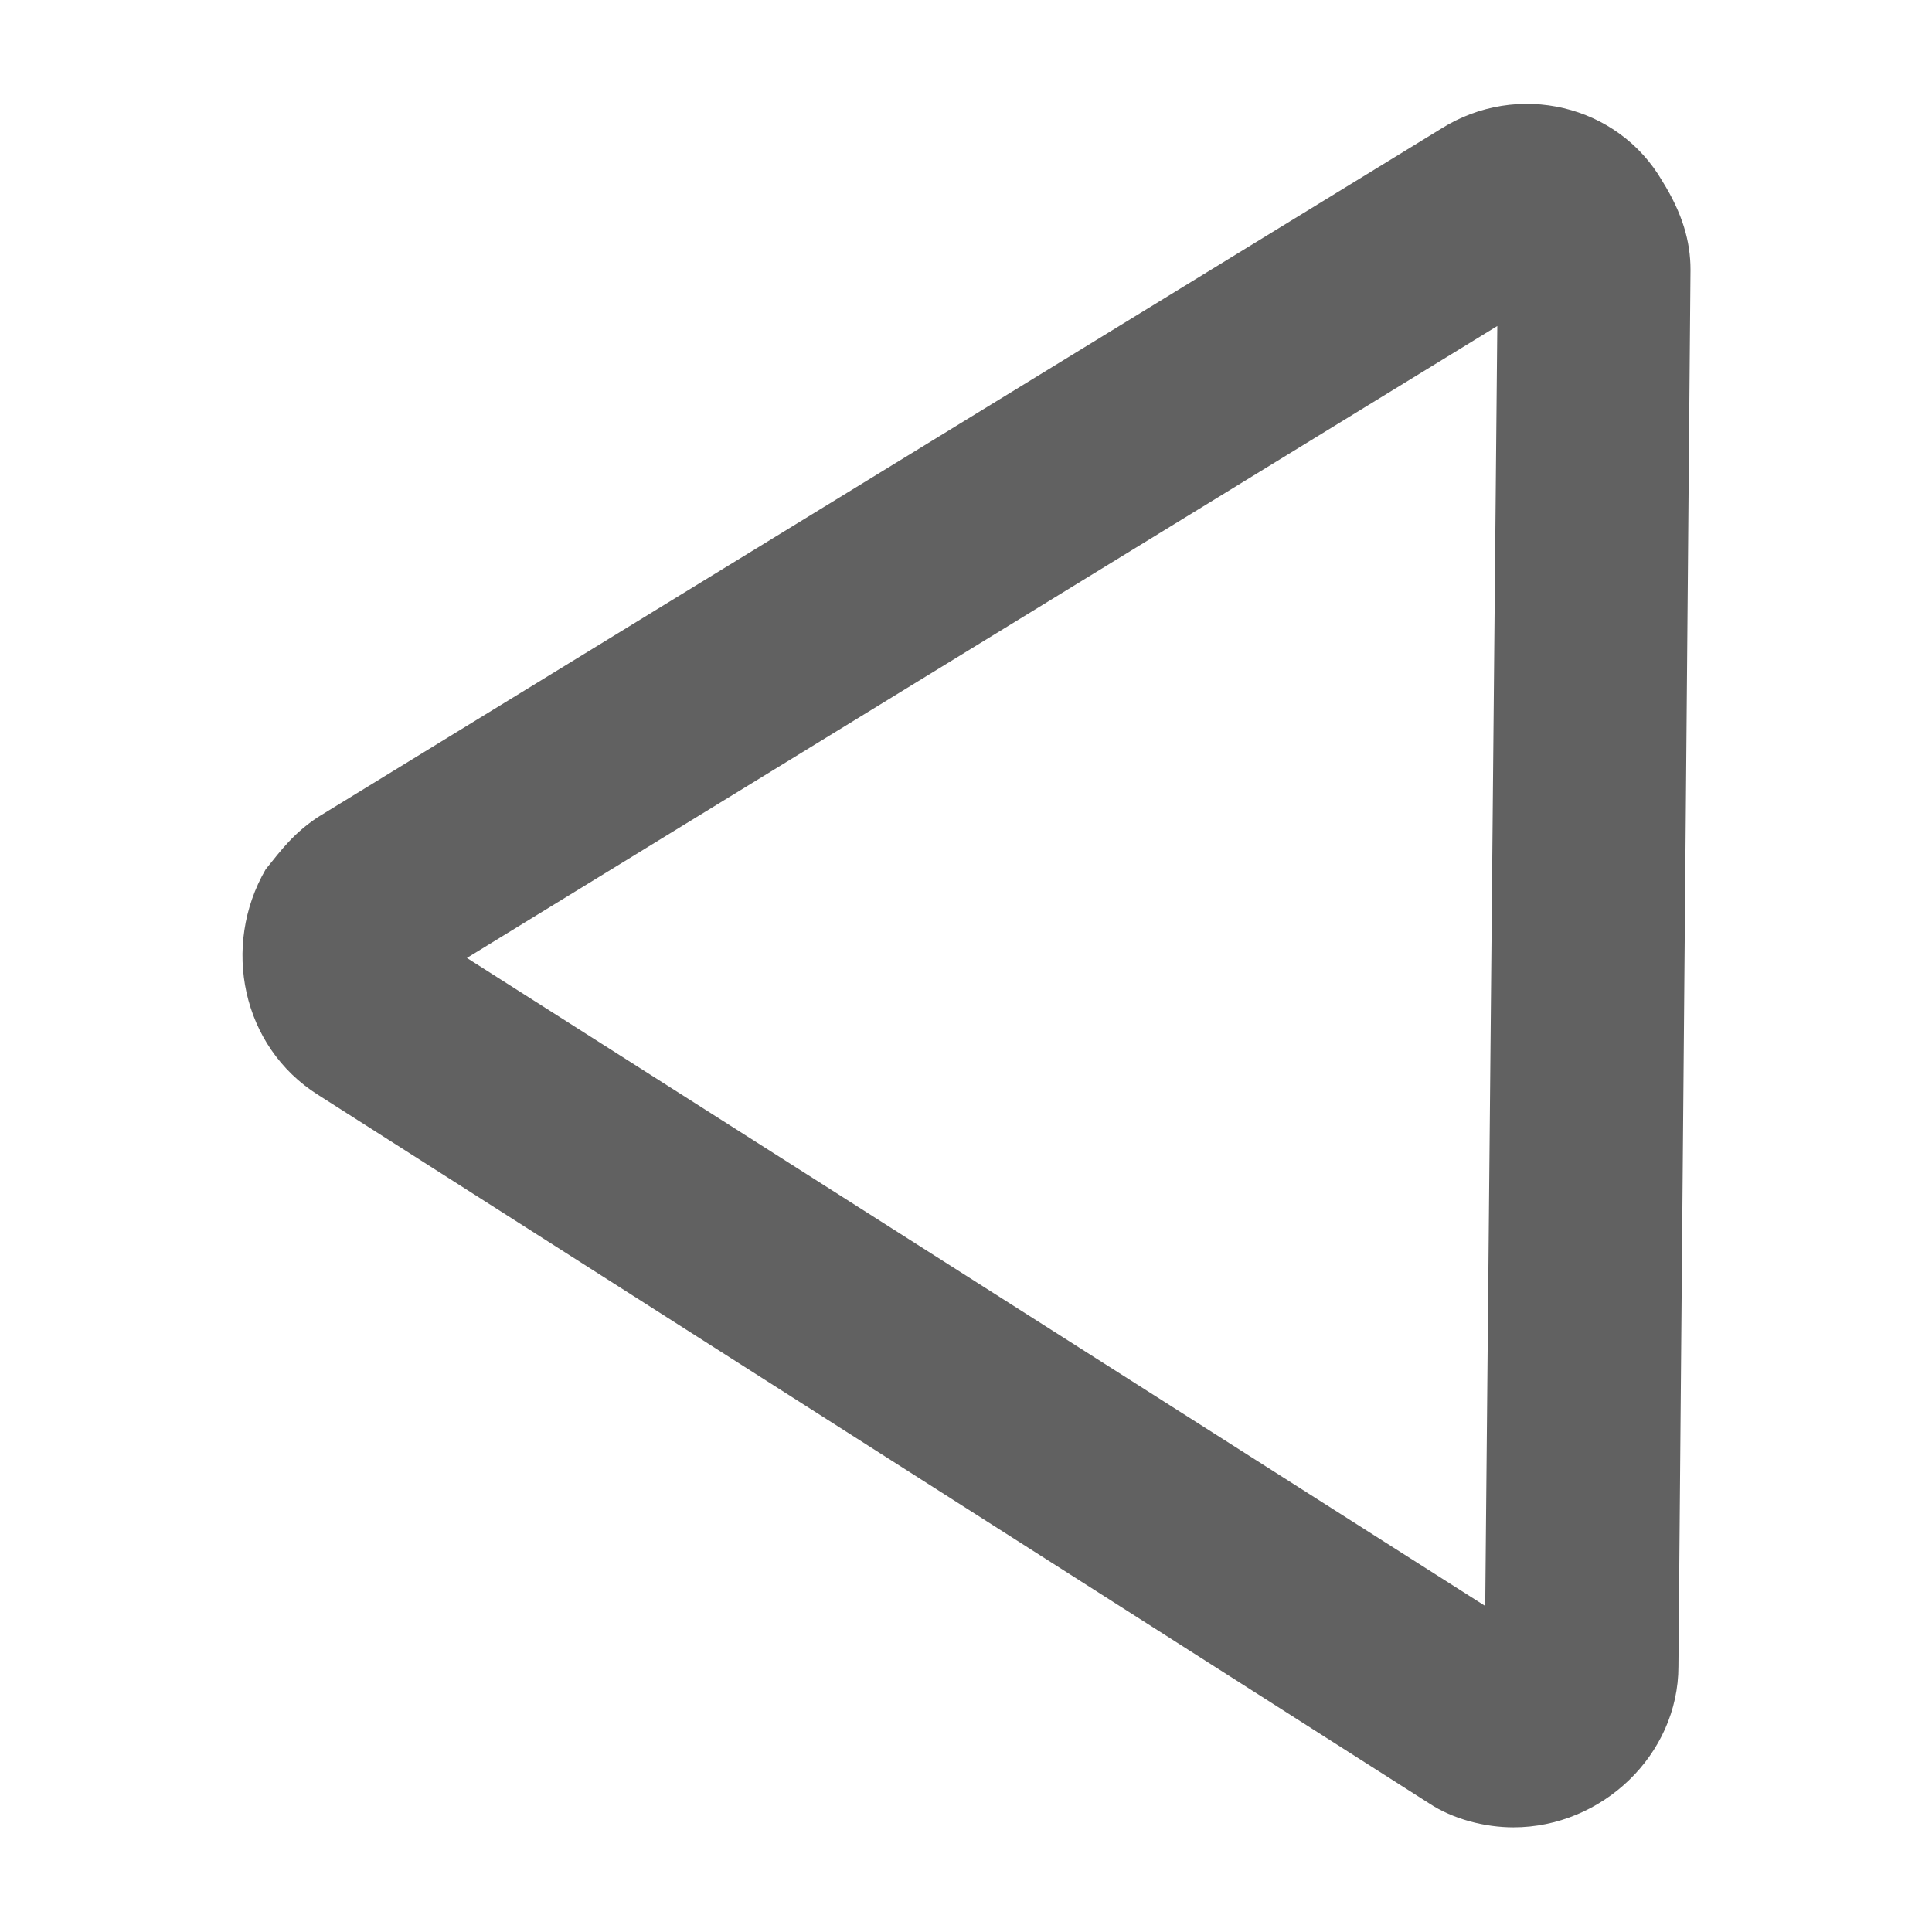 <?xml version="1.0" encoding="utf-8"?>
<!-- Generator: Adobe Illustrator 19.2.1, SVG Export Plug-In . SVG Version: 6.00 Build 0)  -->
<svg version="1.1" id="图层_1" xmlns="http://www.w3.org/2000/svg" xmlns:xlink="http://www.w3.org/1999/xlink" x="0px" y="0px"
	 viewBox="0 0 48 48" style="enable-background:new 0 0 48 48;" xml:space="preserve">
<style type="text/css">
	.st0{fill:#616161;}
	.st1{fill:none;}
</style>
<title>navigation_back</title>
<desc>Created with Sketch.</desc>
<g id="页面2">
	<g id="navigation_back">
		<path id="Triangle-2" class="st0" d="M7.9,20.3L35.8,3.2c1.9-1.2,4.4-0.6,5.5,1.3C41.8,5.3,42,6,42,6.7l-0.3,34.7
			c0,2.2-1.9,4-4.1,4c-0.7,0-1.5-0.2-2.1-0.6L7.9,27.2C6,26,5.5,23.5,6.6,21.6C7,21.1,7.3,20.7,7.9,20.3z M11.6,23.8l25.3,16.1
			l0.3-31.8L11.6,23.8z"/>
	</g>
</g>
<rect class="st1" width="48" height="48"/>
</svg>
